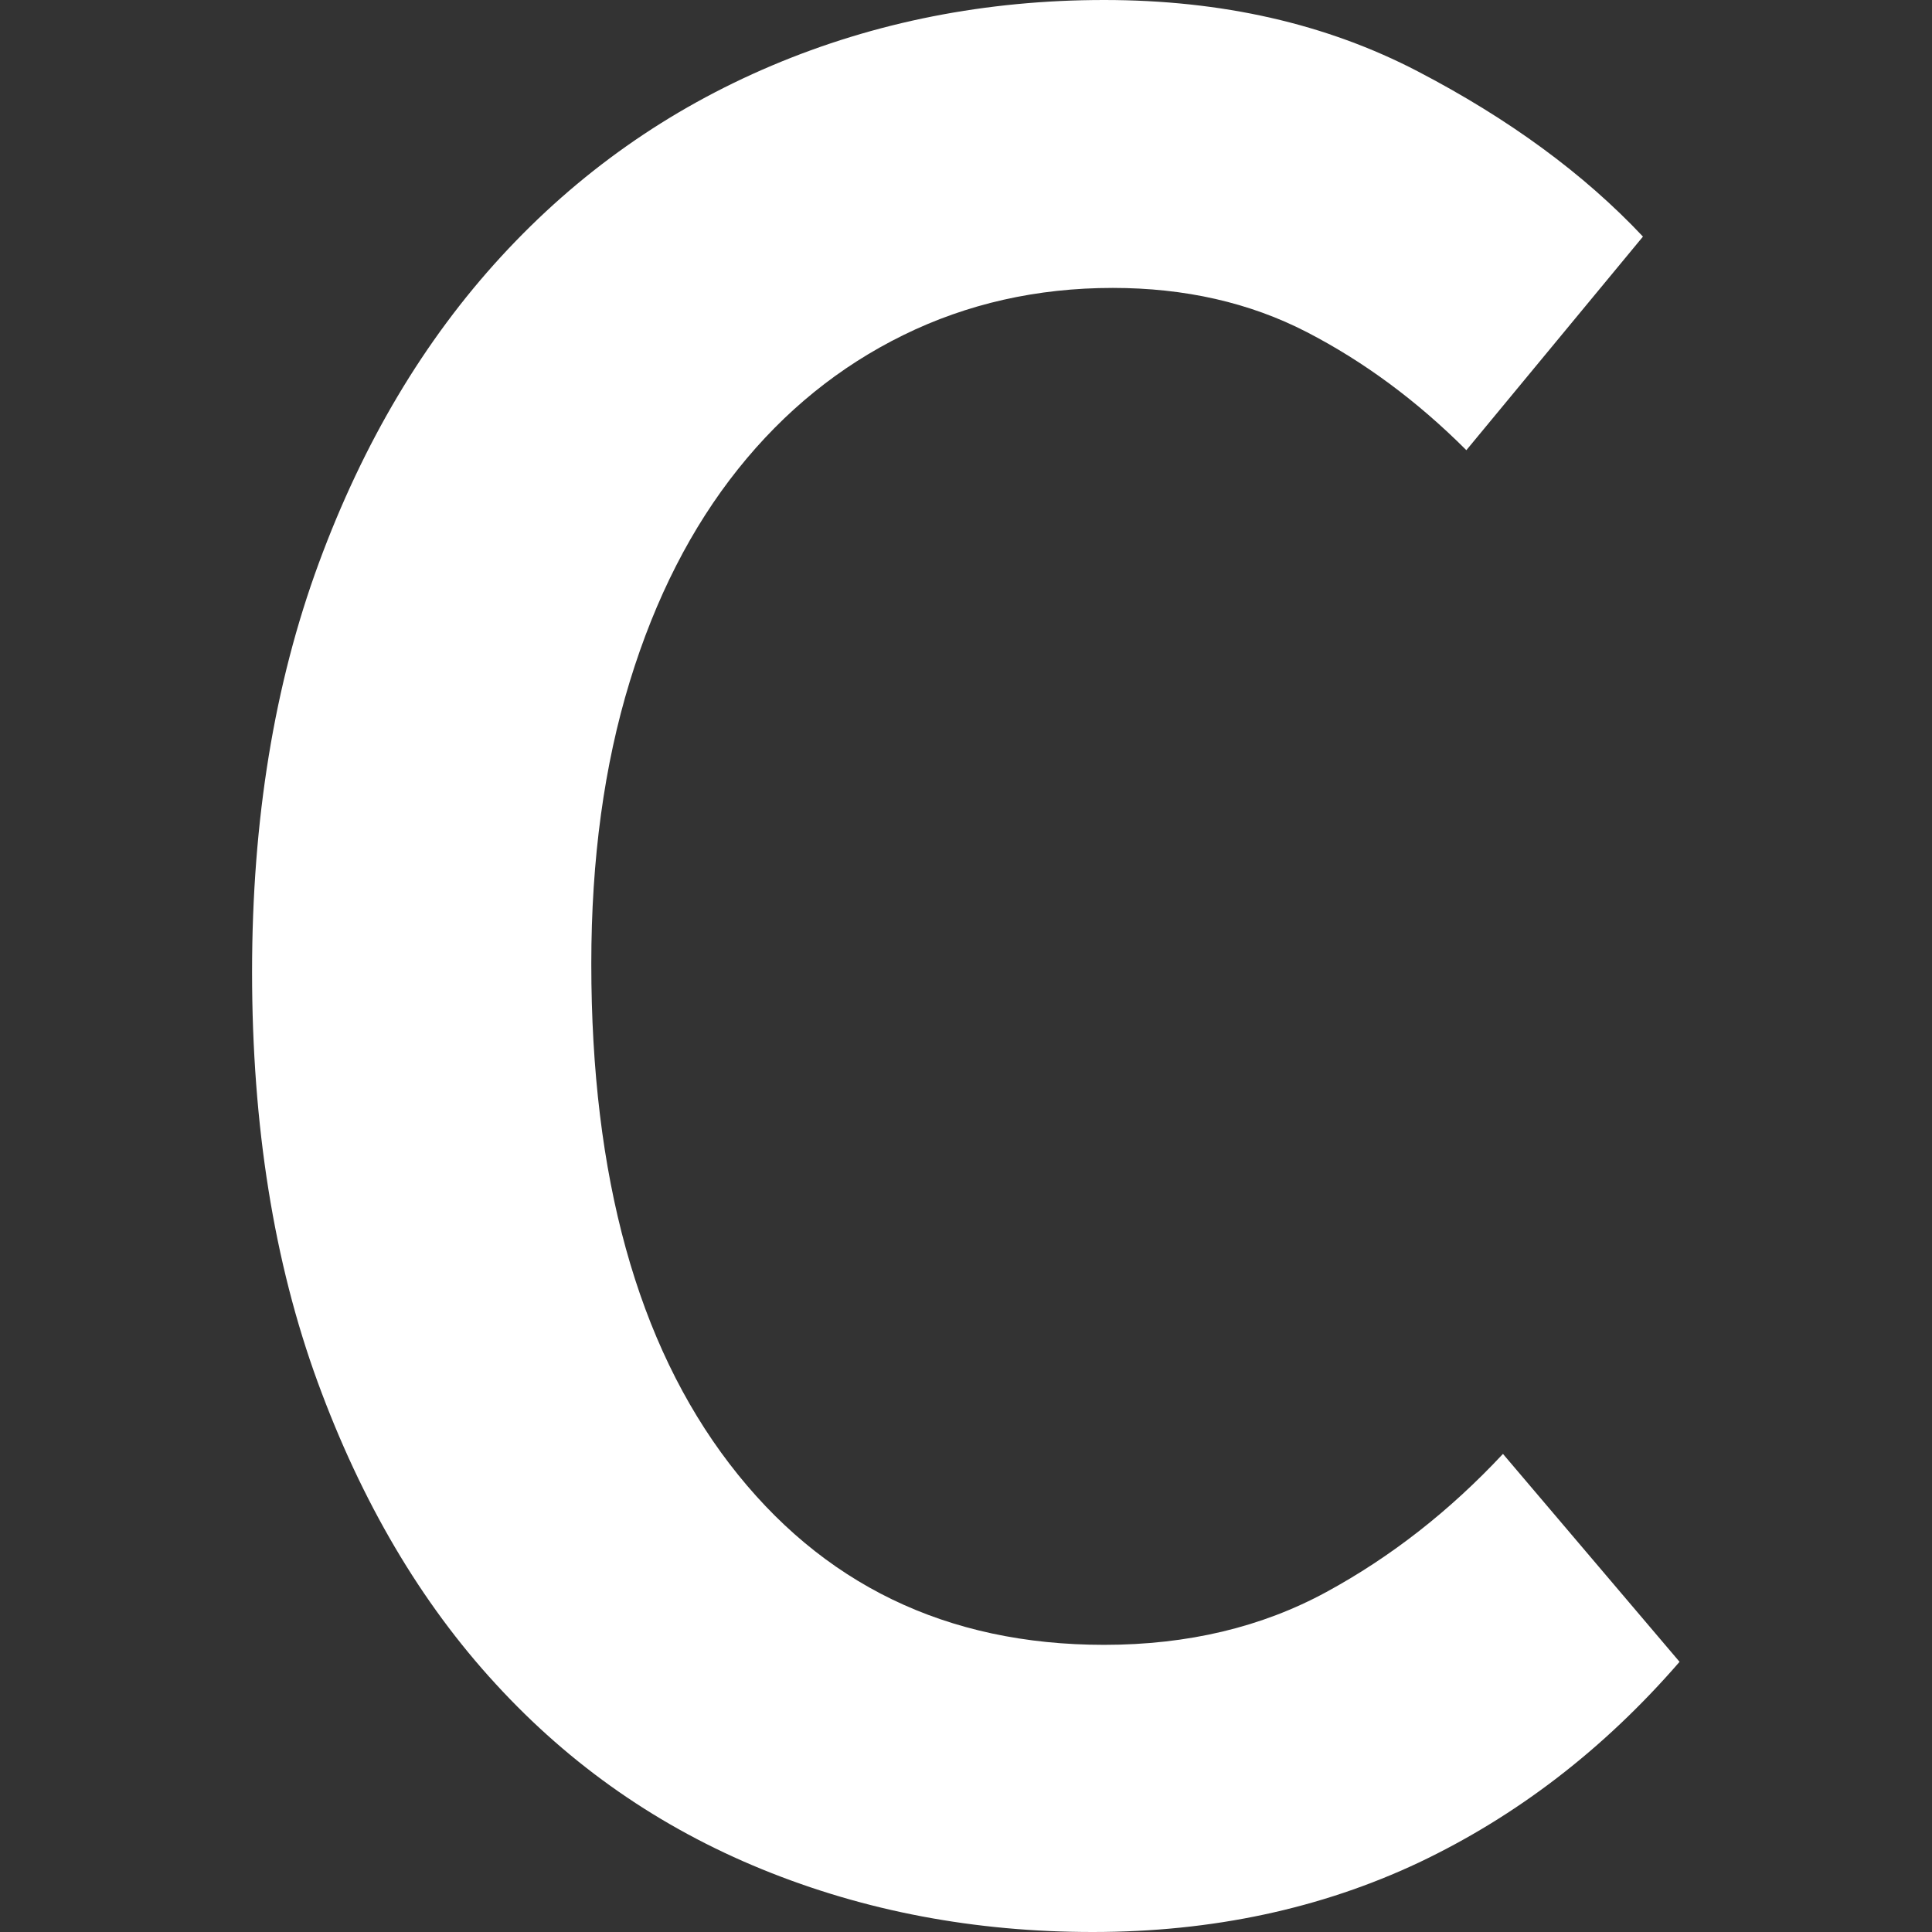 <?xml version="1.0" encoding="utf-8"?>
<!-- Generator: Adobe Illustrator 28.2.0, SVG Export Plug-In . SVG Version: 6.00 Build 0)  -->
<svg version="1.1" id="Layer_1" xmlns="http://www.w3.org/2000/svg" xmlns:xlink="http://www.w3.org/1999/xlink" x="0px" y="0px"
	 viewBox="0 0 512 512" style="enable-background:new 0 0 512 512;" xml:space="preserve">
<rect x="0" y="0" width="512" height="512" fill="#333333" stroke="none"/>
<style type="text/css">
	.st0{fill:#FFFFFF;}
</style>
<path class="st0" d="M289.6,512L289.6,512c-31.2,0-60.4-5.5-87.6-16.6s-50.7-27.4-70.6-49.1c-19.9-21.6-35.6-48.3-47.2-80
	s-17.4-68-17.4-108.7l0,0c0-40.3,5.9-76.4,17.7-108.4s27.9-59,48.3-81.2s44.3-39,71.7-50.6S261.4,0,292.6,0l0,0
	c31.2,0,58.9,6.3,83.1,18.9s44.1,27.2,59.7,43.8l0,0l-46.8,56.6c-13.1-13.1-27.2-23.5-42.3-31.3S314,76.3,294.9,76.3l0,0
	c-20.1,0-38.6,4.2-55.5,12.5s-31.5,20.1-43.8,35.5s-21.9,34.1-28.7,56.3s-10.2,47.1-10.2,74.8l0,0c0,56.4,12.2,100.6,36.6,132.5
	s57.5,48,99.3,48l0,0c22.2,0,41.8-4.7,58.9-14s32.7-21.5,46.8-36.6l0,0l46.8,55.1c-20.1,23.2-43.2,40.9-69.1,53.2
	C350.1,505.8,321.3,512,289.6,512z"/>
</svg>
